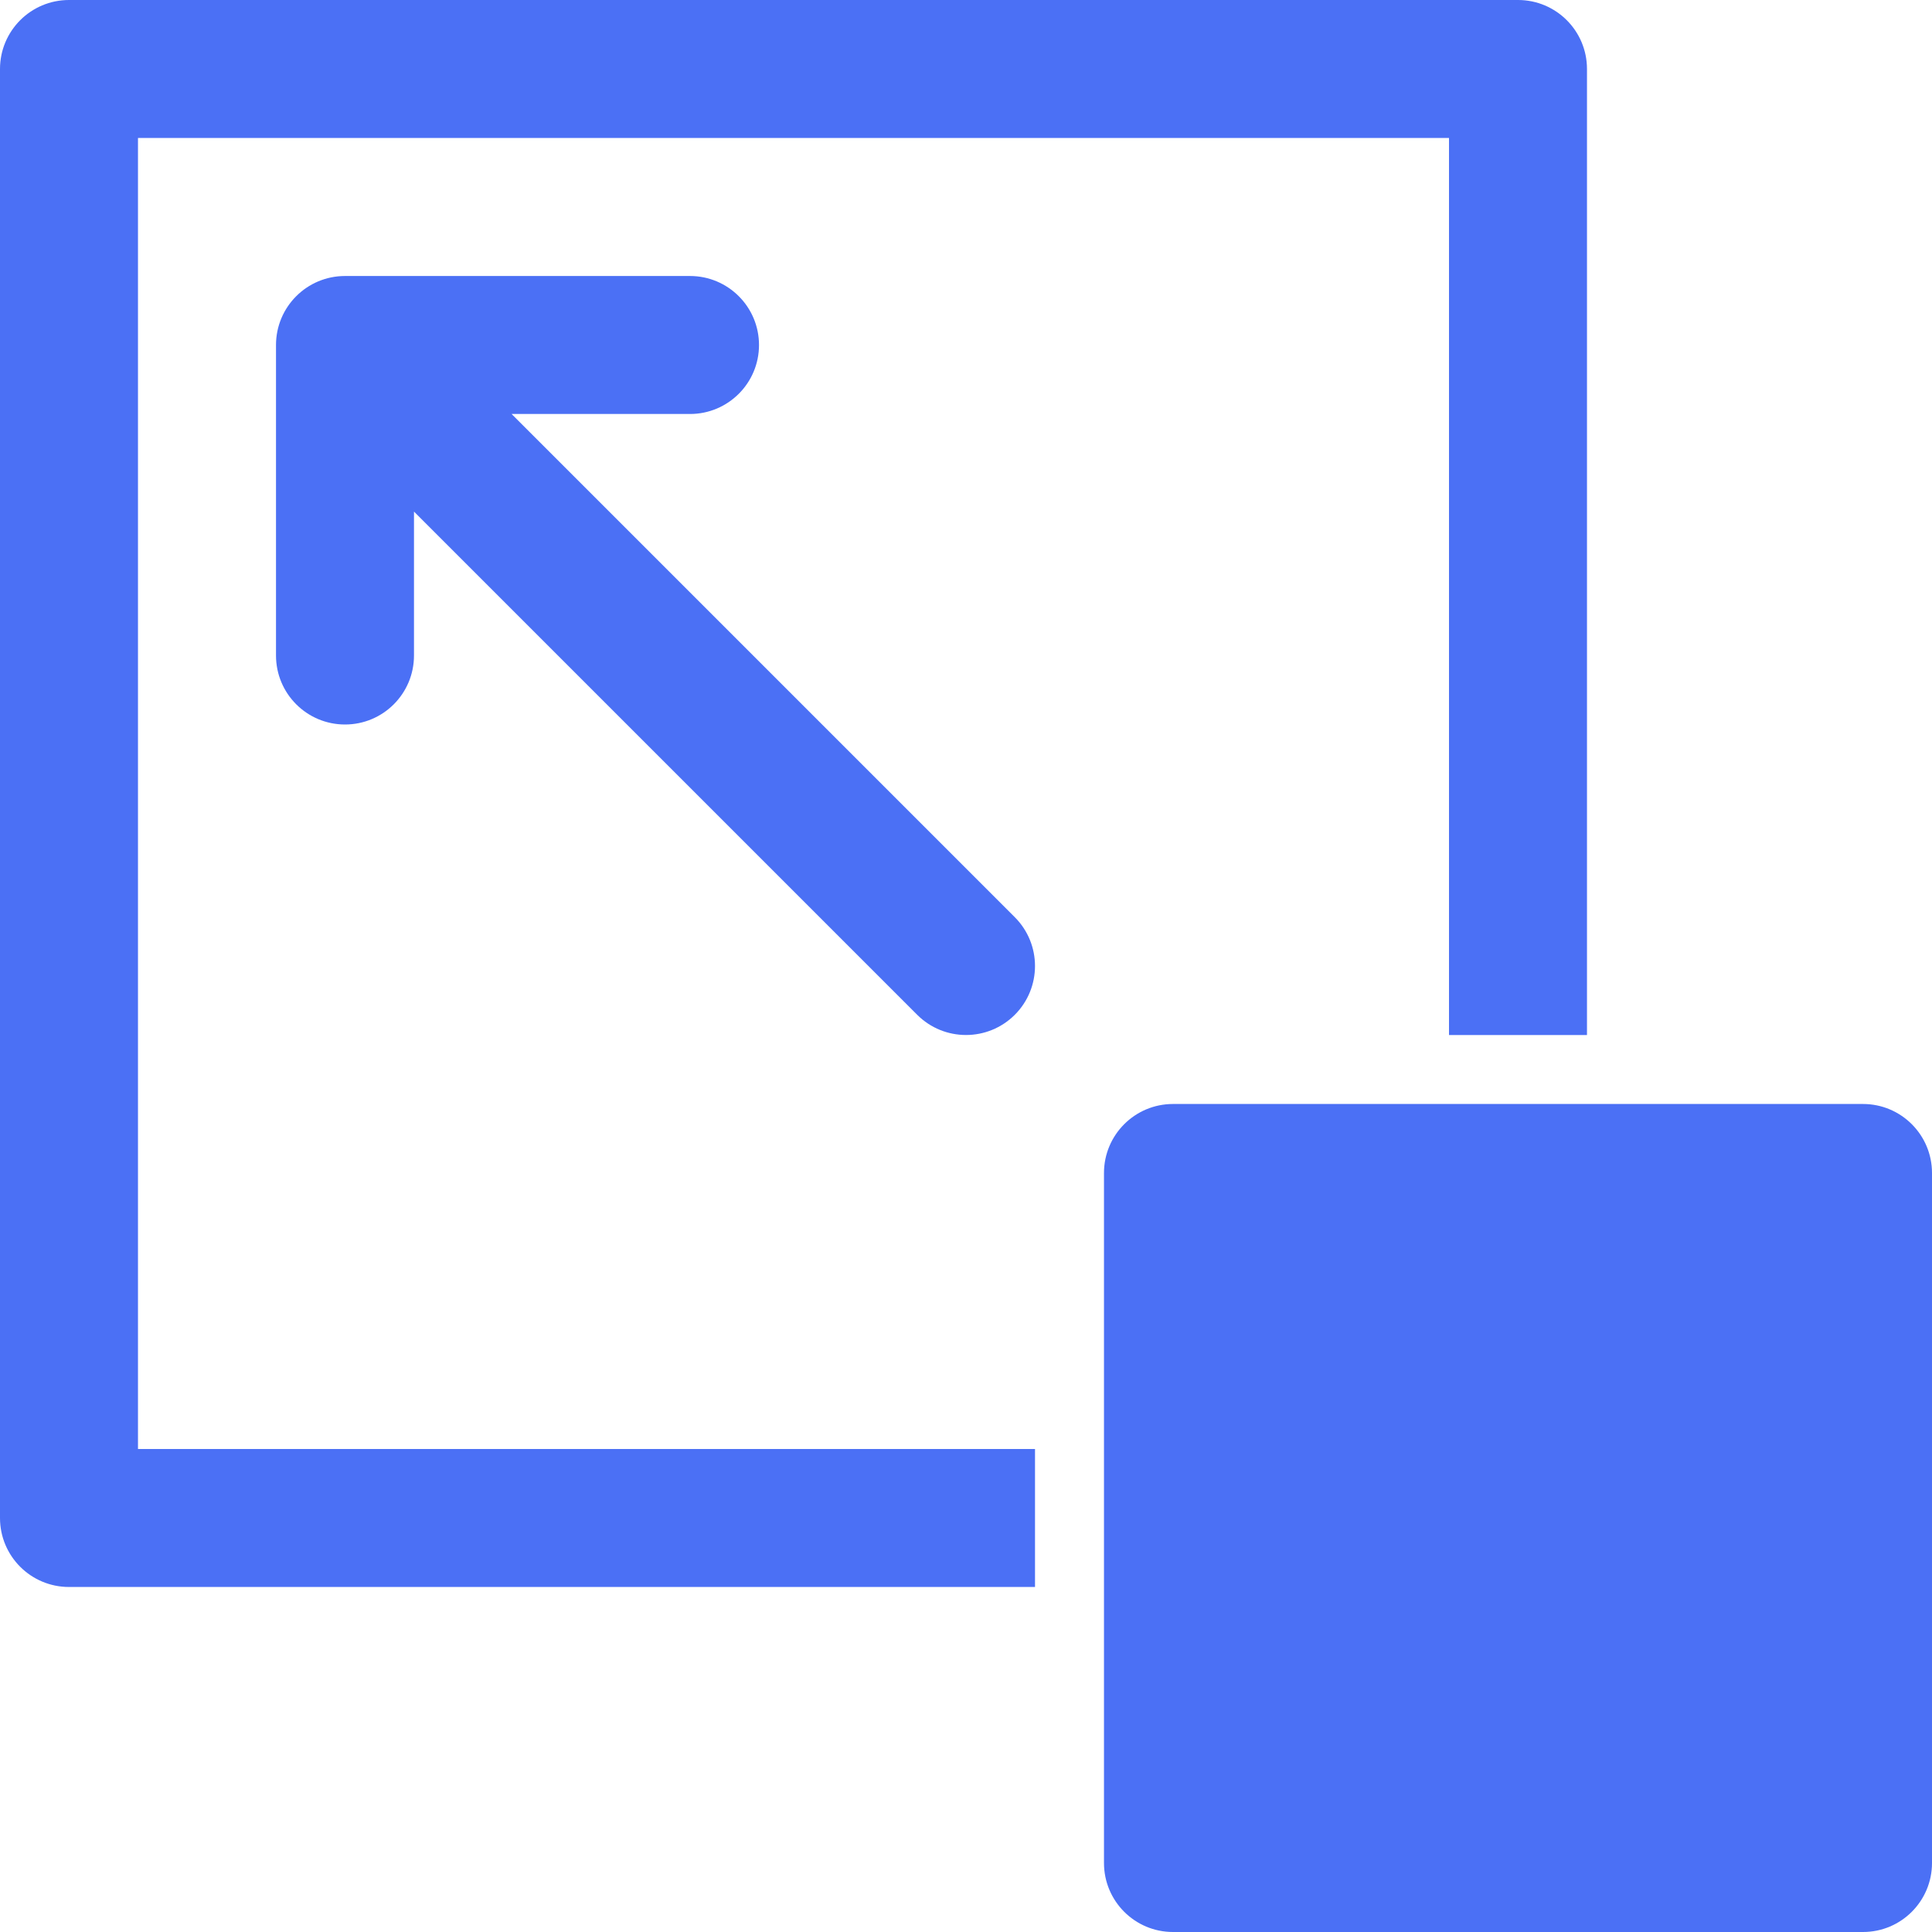 <?xml version="1.0" encoding="UTF-8"?>
<svg width="50px" height="50px" viewBox="0 0 50 50" version="1.1" xmlns="http://www.w3.org/2000/svg" xmlns:xlink="http://www.w3.org/1999/xlink">
    <title>noun-resize-4818681</title>
    <g id="Page-1" stroke="none" stroke-width="1" fill="none" fill-rule="evenodd">
        <g id="motherbox" transform="translate(-845, -3898)" fill="#4B70F5" fill-rule="nonzero">
            <g id="Group-25" transform="translate(80, 3554)">
                <g id="noun-resize-4818681" transform="translate(765, 344)">
                    <path d="M39.286,0 C40.272,0 41.071,0.799 41.071,1.786 L41.071,26.786 L37.5,26.786 L37.5,3.571 L3.571,3.571 L3.571,37.5 L26.786,37.5 L26.786,41.071 L1.786,41.071 C0.799,41.071 0,40.272 0,39.286 L0,1.786 C0,0.799 0.799,0 1.786,0 L39.286,0 Z" id="Path"></path>
                    <path d="M26.263,23.737 C26.96,24.435 26.96,25.565 26.263,26.263 C25.565,26.96 24.435,26.96 23.737,26.263 L10.714,13.24 L10.714,16.964 C10.714,17.951 9.915,18.75 8.929,18.75 C7.942,18.75 7.143,17.951 7.143,16.964 L7.143,8.929 C7.143,7.942 7.942,7.143 8.929,7.143 L17.857,7.143 C18.843,7.143 19.643,7.942 19.643,8.929 C19.643,9.915 18.843,10.714 17.857,10.714 L13.24,10.714 L26.263,23.737 Z" id="Path"></path>
                    <path d="M28.571,48.214 C28.571,49.201 29.371,50 30.357,50 L48.214,50 C49.201,50 50,49.201 50,48.214 L50,30.357 C50,29.371 49.201,28.571 48.214,28.571 L30.357,28.571 C29.371,28.571 28.571,29.371 28.571,30.357 L28.571,48.214 Z" id="Path"></path>
                </g>
            </g>
        </g>
    </g>
</svg>